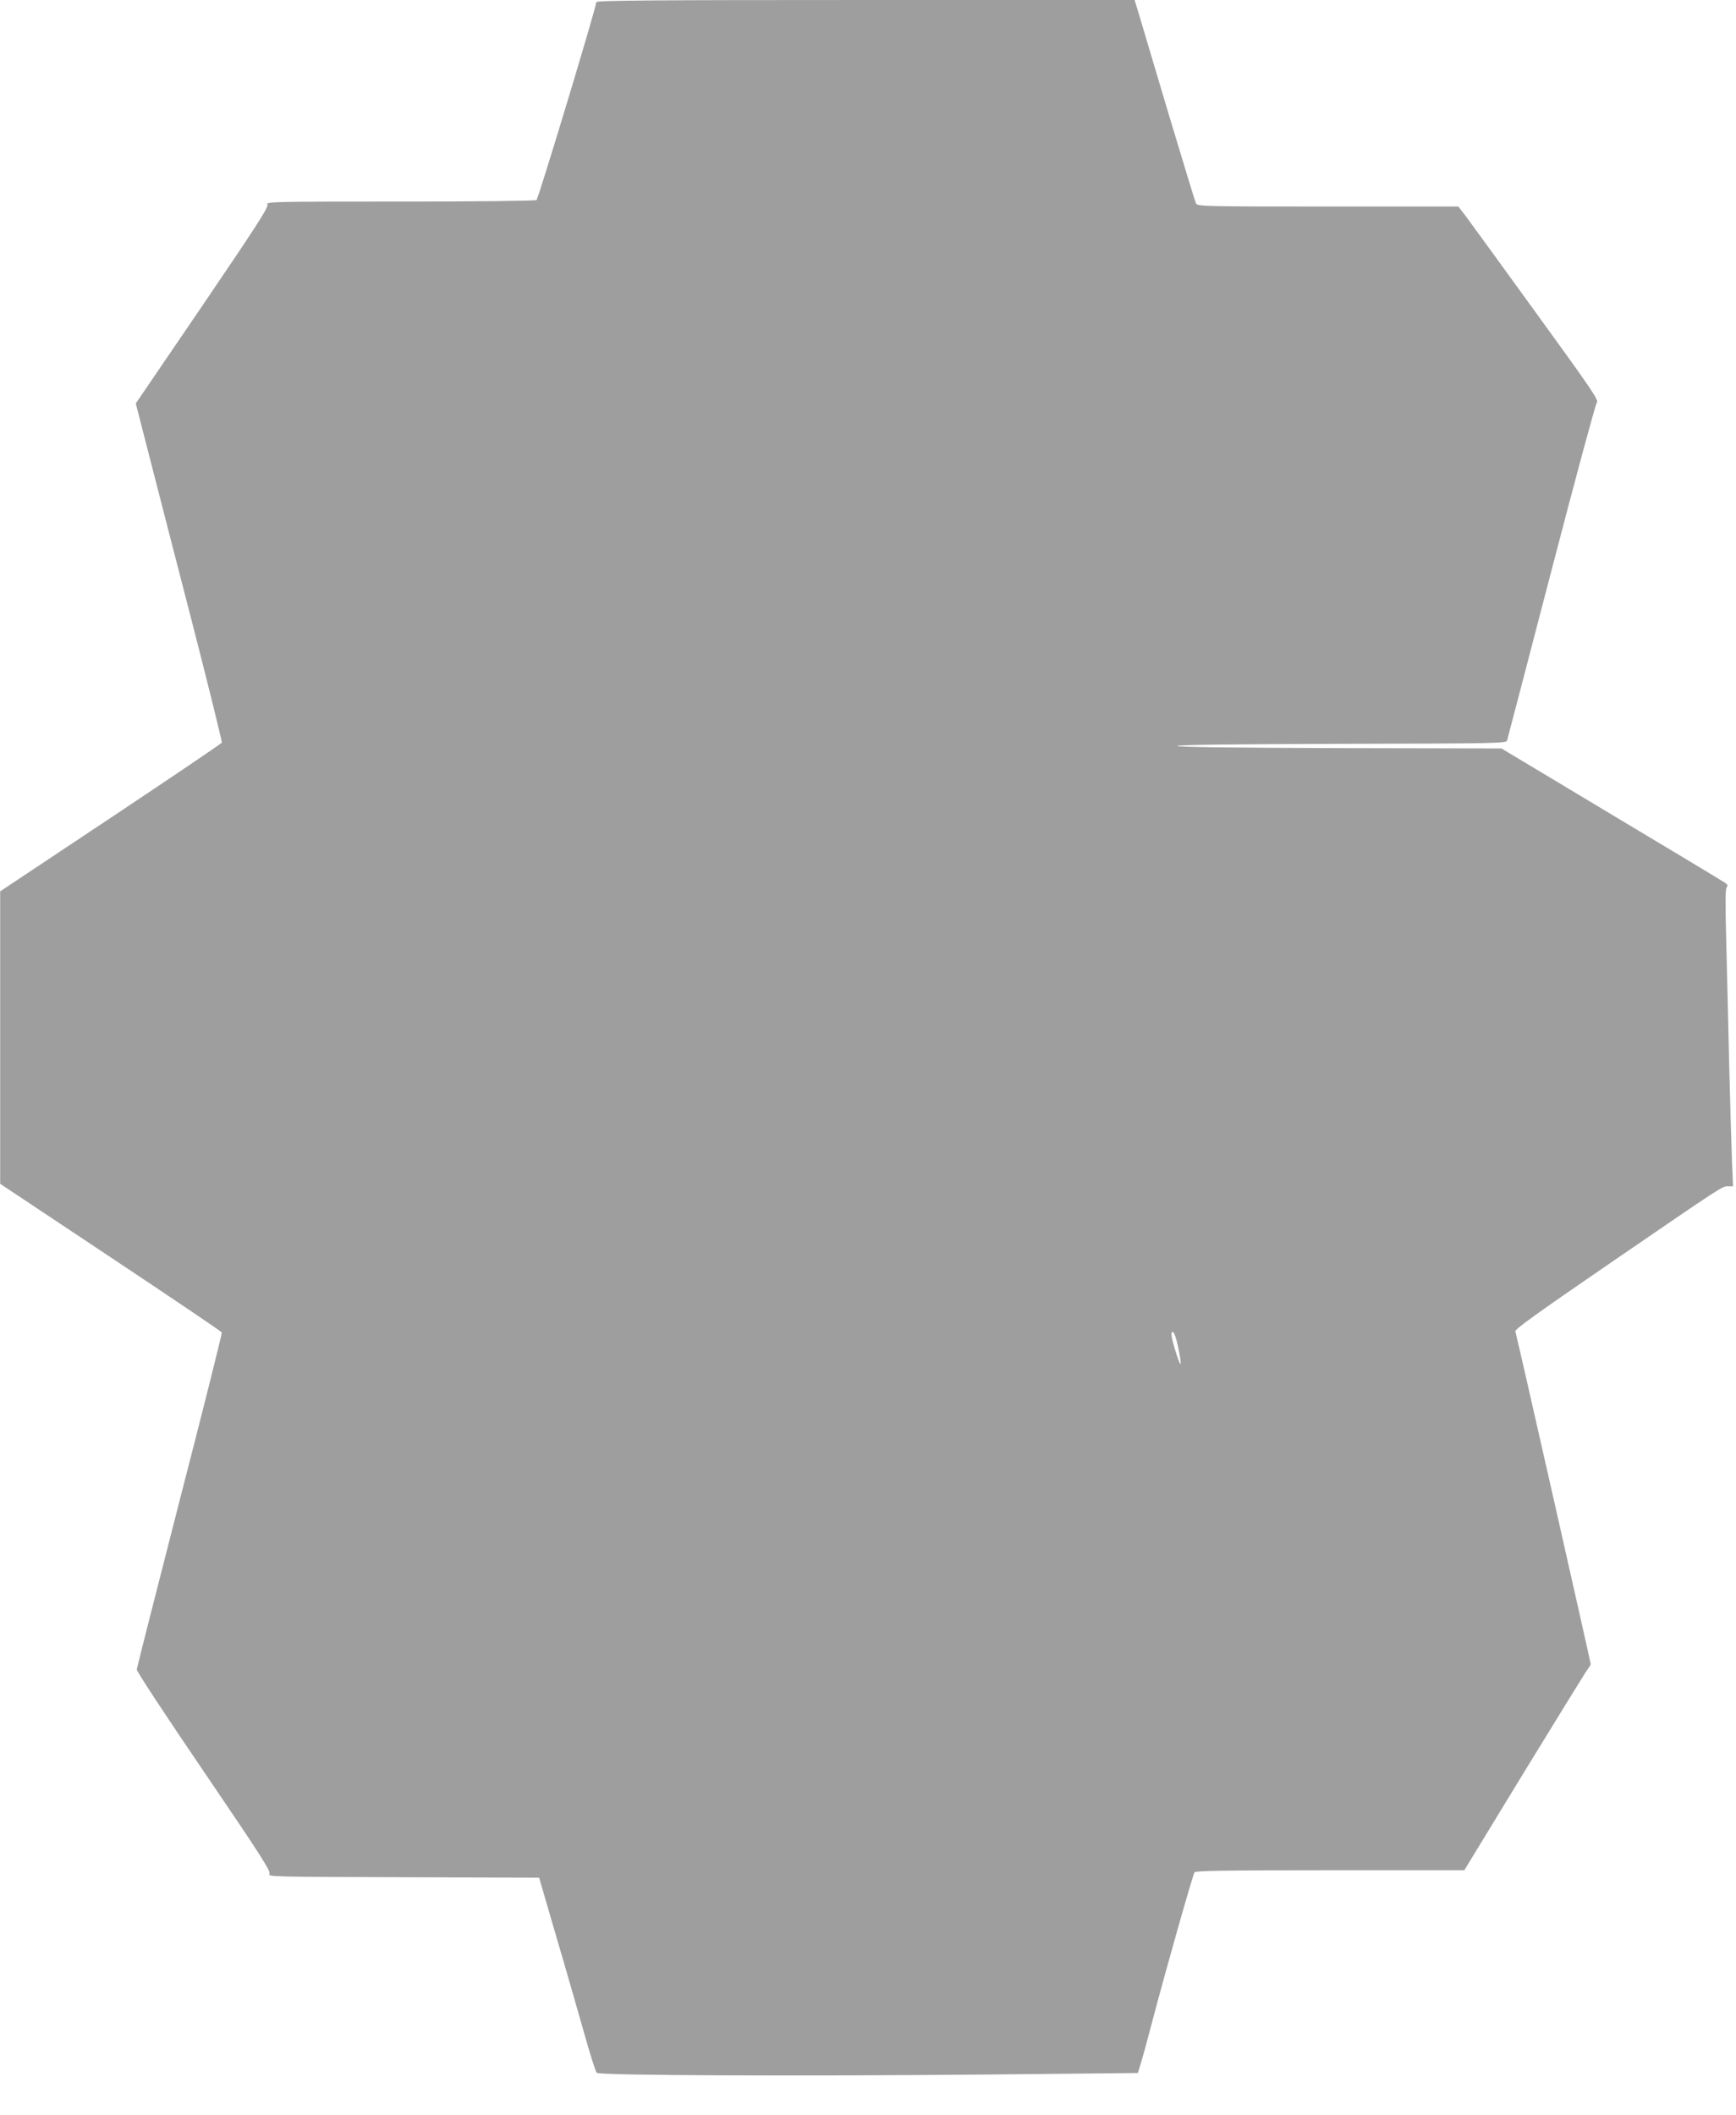 <?xml version="1.0" standalone="no"?>
<!DOCTYPE svg PUBLIC "-//W3C//DTD SVG 20010904//EN"
 "http://www.w3.org/TR/2001/REC-SVG-20010904/DTD/svg10.dtd">
<svg version="1.0" xmlns="http://www.w3.org/2000/svg"
 width="1051pt" height="1280pt" viewBox="0 0 1051 1280"
 preserveAspectRatio="xMidYMid meet">
<g transform="translate(0,1280) scale(0.1,-0.1)"
fill="#9e9e9e" stroke="none">
<path d="M3610 12787 c0 -31 -351 -1191 -362 -1198 -7 -5 -379 -9 -826 -9
-782 0 -812 -1 -803 -18 8 -15 -62 -124 -393 -611 l-404 -593 84 -327 c46
-179 164 -639 263 -1021 98 -382 176 -699 174 -705 -2 -5 -305 -210 -673 -455
l-669 -445 0 -885 0 -885 669 -445 c368 -245 671 -449 673 -455 2 -5 -112
-462 -255 -1015 -142 -553 -259 -1014 -260 -1025 0 -12 172 -274 407 -619 348
-512 406 -603 396 -618 -11 -17 22 -18 811 -20 l822 -3 102 -350 c57 -192 132
-456 169 -585 36 -129 71 -240 78 -246 17 -16 1225 -21 2379 -10 l897 9 20 66
c11 36 43 154 71 261 88 333 242 874 252 888 8 9 185 12 822 12 l811 0 370
607 c204 333 376 612 383 619 6 7 12 17 12 23 0 11 -446 1982 -456 2013 -4 12
132 110 580 417 689 472 672 461 709 461 l29 0 -6 143 c-3 78 -11 340 -17 582
-5 242 -14 582 -18 755 -6 228 -6 319 2 329 9 10 7 17 -8 27 -11 8 -320 194
-688 414 l-667 400 -980 2 c-643 2 -981 6 -983 13 -1 7 337 11 995 13 938 2
997 3 1002 20 3 9 123 469 267 1022 144 553 268 1013 276 1022 14 15 -20 65
-368 545 -210 290 -402 554 -426 586 l-44 57 -789 0 c-742 0 -790 1 -799 18
-5 9 -79 253 -166 542 -86 289 -167 562 -181 608 l-25 82 -1630 0 c-1303 0
-1629 -3 -1629 -13z m3522 -8138 c24 -115 21 -138 -7 -53 -33 101 -41 148 -24
142 8 -3 21 -39 31 -89z"/>
</g>
</svg>
